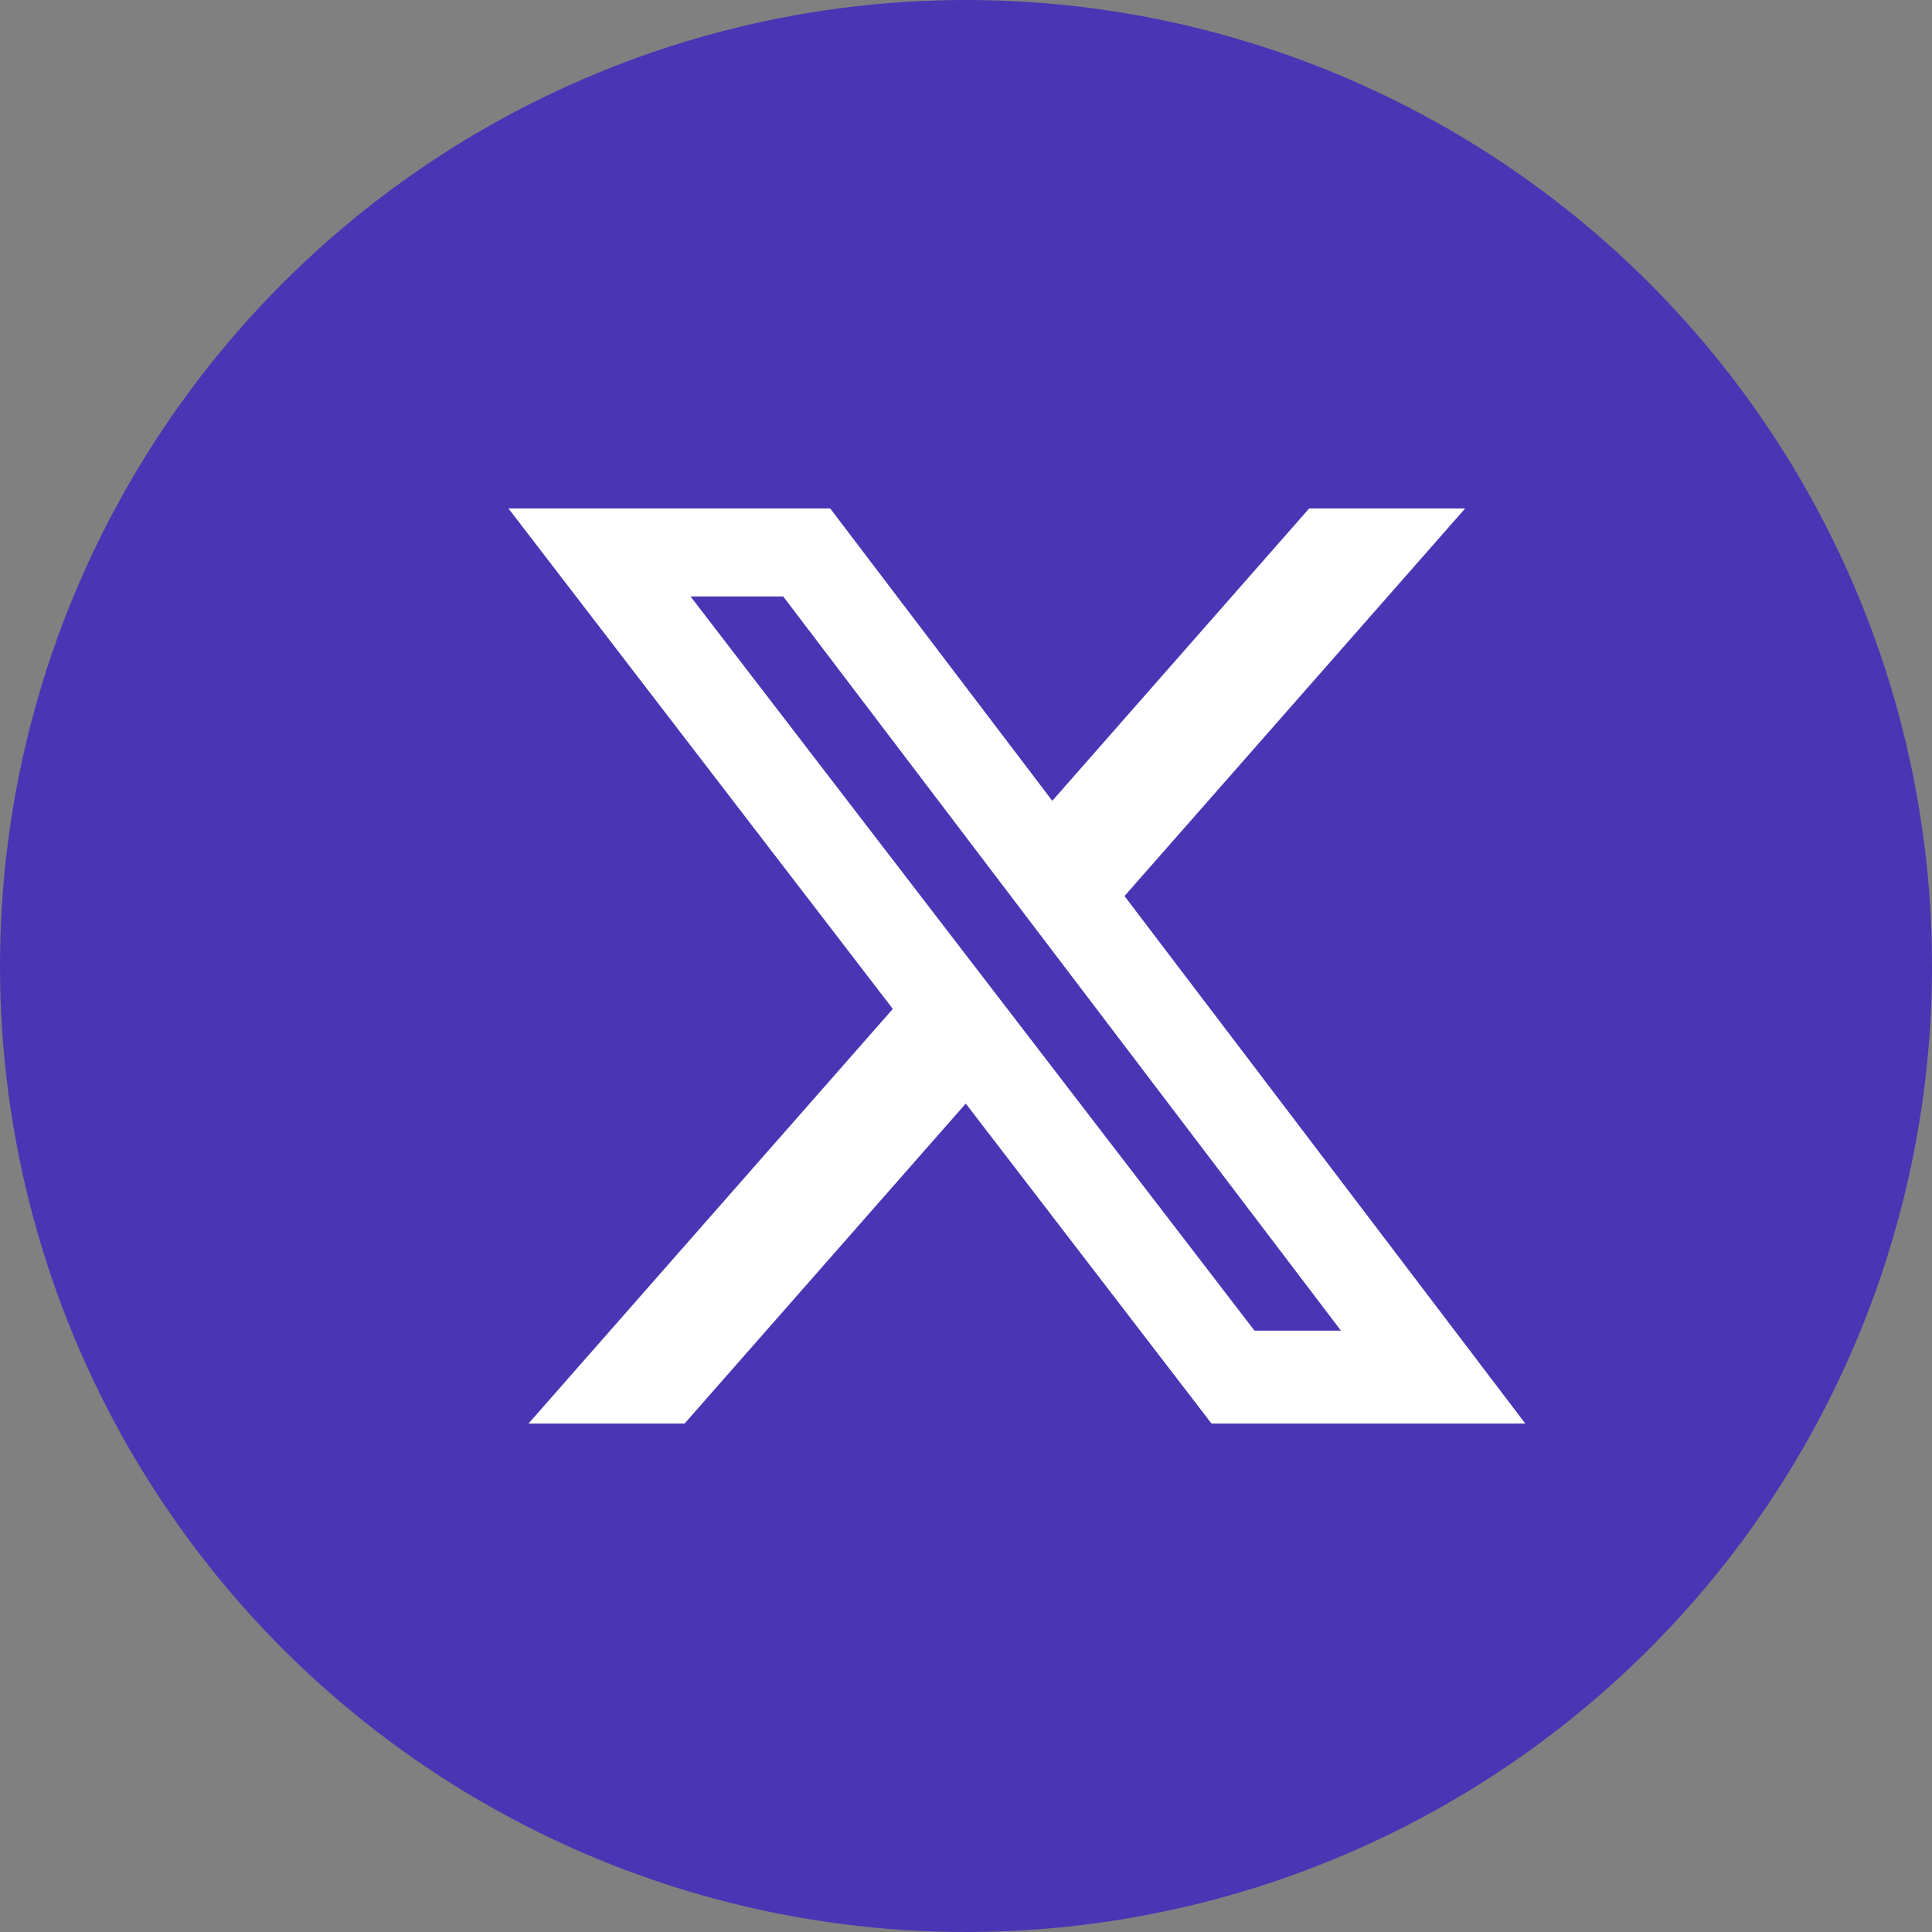 <svg width="24" height="24" viewBox="0 0 24 24" fill="none" xmlns="http://www.w3.org/2000/svg">
<rect x="0" y="0" width="24" height="24" fill="#808080" stroke="none"/>
<circle cx="12" cy="12" r="12" fill="#4A35B4"/>
<path d="M16.263 6.316H18.201L13.969 11.131L18.948 17.684H15.05L11.997 13.709L8.504 17.684H6.565L11.091 12.533L6.316 6.316H10.313L13.072 9.948L16.263 6.316ZM15.584 16.53H16.658L9.729 7.409H8.578L15.584 16.53Z" fill="white"/>
</svg>
